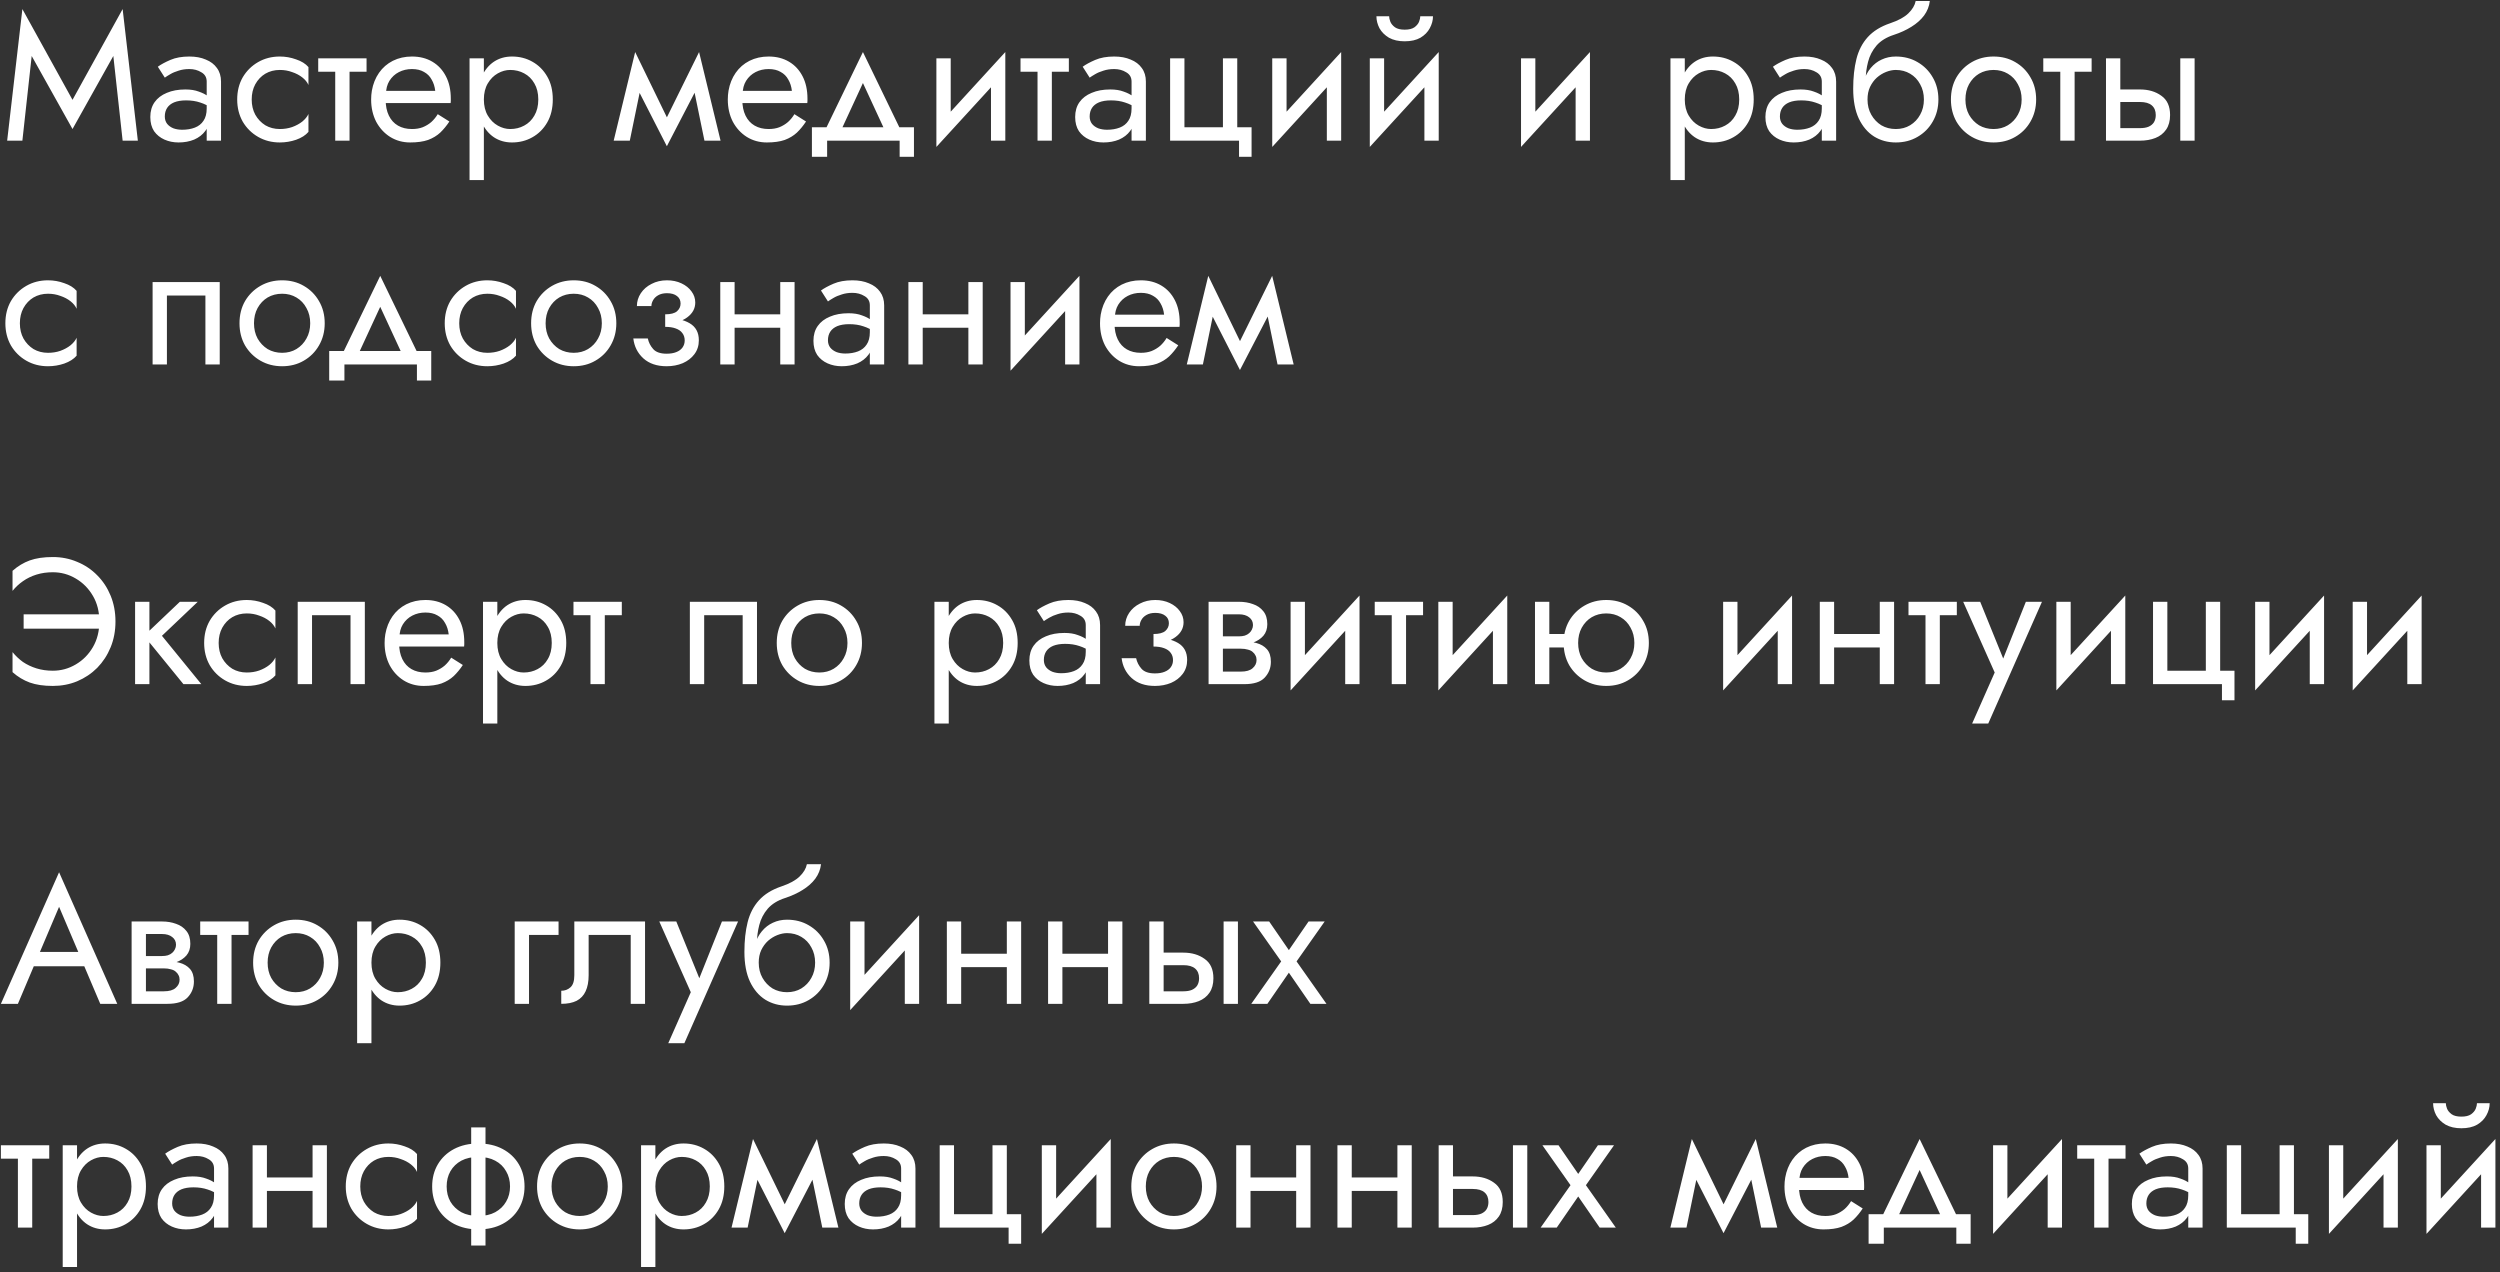 <?xml version="1.0" encoding="UTF-8"?> <svg xmlns="http://www.w3.org/2000/svg" width="391" height="199" viewBox="0 0 391 199" fill="none"><rect x="0" y="0" width="391" height="199" fill="#333333" stroke="none"/> <path d="M4.956 8.756L11.34 20.18L17.724 8.756L19.18 22H21.56L19.18 1.42L11.34 15.616L3.5 1.42L1.12 22H3.5L4.956 8.756ZM25.776 18.22C25.776 17.697 25.897 17.249 26.14 16.876C26.383 16.503 26.747 16.213 27.232 16.008C27.736 15.803 28.361 15.7 29.108 15.7C29.929 15.7 30.667 15.812 31.32 16.036C31.973 16.241 32.617 16.568 33.252 17.016V15.7C33.121 15.532 32.879 15.317 32.524 15.056C32.169 14.776 31.693 14.533 31.096 14.328C30.517 14.104 29.817 13.992 28.996 13.992C27.876 13.992 26.905 14.169 26.084 14.524C25.263 14.86 24.628 15.345 24.18 15.98C23.732 16.615 23.508 17.389 23.508 18.304C23.508 19.181 23.704 19.919 24.096 20.516C24.507 21.095 25.048 21.533 25.72 21.832C26.392 22.131 27.129 22.28 27.932 22.28C28.828 22.28 29.64 22.131 30.368 21.832C31.096 21.515 31.675 21.067 32.104 20.488C32.552 19.891 32.776 19.181 32.776 18.36L32.328 16.96C32.328 17.763 32.16 18.407 31.824 18.892C31.507 19.377 31.059 19.732 30.48 19.956C29.901 20.18 29.239 20.292 28.492 20.292C27.988 20.292 27.531 20.217 27.12 20.068C26.709 19.9 26.383 19.667 26.14 19.368C25.897 19.051 25.776 18.668 25.776 18.22ZM25.776 12.144C25.981 11.995 26.261 11.817 26.616 11.612C26.989 11.388 27.428 11.201 27.932 11.052C28.436 10.884 28.996 10.8 29.612 10.8C30.321 10.8 30.947 10.968 31.488 11.304C32.048 11.621 32.328 12.107 32.328 12.76V22H34.568V12.76C34.568 11.92 34.353 11.211 33.924 10.632C33.513 10.053 32.935 9.615 32.188 9.316C31.46 8.999 30.601 8.84 29.612 8.84C28.455 8.84 27.465 9.017 26.644 9.372C25.823 9.727 25.169 10.081 24.684 10.436L25.776 12.144ZM39.366 15.56C39.366 14.664 39.553 13.871 39.926 13.18C40.318 12.471 40.84 11.92 41.494 11.528C42.166 11.136 42.922 10.94 43.762 10.94C44.453 10.94 45.096 11.052 45.694 11.276C46.31 11.481 46.842 11.761 47.29 12.116C47.738 12.471 48.055 12.863 48.242 13.292V10.492C47.794 9.969 47.15 9.568 46.31 9.288C45.489 8.989 44.639 8.84 43.762 8.84C42.511 8.84 41.382 9.129 40.374 9.708C39.366 10.287 38.563 11.08 37.966 12.088C37.387 13.096 37.098 14.253 37.098 15.56C37.098 16.848 37.387 18.005 37.966 19.032C38.563 20.04 39.366 20.833 40.374 21.412C41.382 21.991 42.511 22.28 43.762 22.28C44.639 22.28 45.489 22.14 46.31 21.86C47.15 21.561 47.794 21.151 48.242 20.628V17.828C48.055 18.239 47.738 18.631 47.29 19.004C46.842 19.359 46.31 19.648 45.694 19.872C45.096 20.077 44.453 20.18 43.762 20.18C42.922 20.18 42.166 19.984 41.494 19.592C40.84 19.181 40.318 18.631 39.926 17.94C39.553 17.249 39.366 16.456 39.366 15.56ZM49.769 9.12V11.22H57.329V9.12H49.769ZM52.429 9.68V22H54.669V9.68H52.429ZM59.474 16.12H70.478C70.497 16.008 70.506 15.896 70.506 15.784C70.506 15.672 70.506 15.56 70.506 15.448C70.506 14.085 70.254 12.919 69.75 11.948C69.246 10.959 68.537 10.193 67.622 9.652C66.708 9.111 65.644 8.84 64.43 8.84C63.329 8.84 62.33 9.064 61.434 9.512C60.557 9.96 59.838 10.585 59.278 11.388C58.718 12.191 58.345 13.124 58.158 14.188C58.121 14.412 58.093 14.636 58.074 14.86C58.056 15.084 58.046 15.317 58.046 15.56C58.046 16.848 58.308 18.005 58.83 19.032C59.372 20.04 60.1 20.833 61.014 21.412C61.948 21.991 62.993 22.28 64.15 22.28C65.27 22.28 66.204 22.149 66.95 21.888C67.697 21.608 68.332 21.225 68.854 20.74C69.377 20.236 69.853 19.657 70.282 19.004L68.462 17.856C68.182 18.323 67.846 18.733 67.454 19.088C67.062 19.424 66.614 19.695 66.11 19.9C65.625 20.087 65.065 20.18 64.43 20.18C63.59 20.18 62.862 20.003 62.246 19.648C61.63 19.293 61.154 18.771 60.818 18.08C60.482 17.389 60.314 16.549 60.314 15.56L60.37 14.72C60.37 13.917 60.548 13.227 60.902 12.648C61.276 12.051 61.77 11.593 62.386 11.276C63.002 10.959 63.684 10.8 64.43 10.8C65.177 10.8 65.802 10.949 66.306 11.248C66.829 11.528 67.23 11.929 67.51 12.452C67.809 12.956 67.996 13.544 68.07 14.216H59.474V16.12ZM75.677 28.16V9.12H73.437V28.16H75.677ZM86.457 15.56C86.457 14.16 86.167 12.965 85.589 11.976C85.01 10.968 84.235 10.193 83.265 9.652C82.313 9.111 81.249 8.84 80.073 8.84C79.009 8.84 78.066 9.111 77.245 9.652C76.442 10.193 75.807 10.968 75.341 11.976C74.893 12.965 74.669 14.16 74.669 15.56C74.669 16.941 74.893 18.136 75.341 19.144C75.807 20.152 76.442 20.927 77.245 21.468C78.066 22.009 79.009 22.28 80.073 22.28C81.249 22.28 82.313 22.009 83.265 21.468C84.235 20.927 85.01 20.152 85.589 19.144C86.167 18.136 86.457 16.941 86.457 15.56ZM84.189 15.56C84.189 16.549 83.983 17.389 83.573 18.08C83.181 18.771 82.649 19.293 81.977 19.648C81.323 20.003 80.595 20.18 79.793 20.18C79.139 20.18 78.495 20.003 77.861 19.648C77.226 19.293 76.703 18.771 76.293 18.08C75.882 17.389 75.677 16.549 75.677 15.56C75.677 14.571 75.882 13.731 76.293 13.04C76.703 12.349 77.226 11.827 77.861 11.472C78.495 11.117 79.139 10.94 79.793 10.94C80.595 10.94 81.323 11.117 81.977 11.472C82.649 11.827 83.181 12.349 83.573 13.04C83.983 13.731 84.189 14.571 84.189 15.56ZM110.176 22H112.696L109.336 8.14L108.076 11.78L110.176 22ZM103.456 20.068L104.296 22.868L109.616 12.62L109.336 8.14L103.456 20.068ZM104.296 22.868L105.136 20.068L99.34 8.14L99.06 12.62L104.296 22.868ZM95.98 22H98.5L100.6 11.78L99.34 8.14L95.98 22ZM115.256 16.12H126.26C126.278 16.008 126.288 15.896 126.288 15.784C126.288 15.672 126.288 15.56 126.288 15.448C126.288 14.085 126.036 12.919 125.532 11.948C125.028 10.959 124.318 10.193 123.404 9.652C122.489 9.111 121.425 8.84 120.212 8.84C119.11 8.84 118.112 9.064 117.216 9.512C116.338 9.96 115.62 10.585 115.06 11.388C114.5 12.191 114.126 13.124 113.94 14.188C113.902 14.412 113.874 14.636 113.856 14.86C113.837 15.084 113.828 15.317 113.828 15.56C113.828 16.848 114.089 18.005 114.612 19.032C115.153 20.04 115.881 20.833 116.796 21.412C117.729 21.991 118.774 22.28 119.932 22.28C121.052 22.28 121.985 22.149 122.732 21.888C123.478 21.608 124.113 21.225 124.636 20.74C125.158 20.236 125.634 19.657 126.064 19.004L124.244 17.856C123.964 18.323 123.628 18.733 123.236 19.088C122.844 19.424 122.396 19.695 121.892 19.9C121.406 20.087 120.846 20.18 120.212 20.18C119.372 20.18 118.644 20.003 118.028 19.648C117.412 19.293 116.936 18.771 116.6 18.08C116.264 17.389 116.096 16.549 116.096 15.56L116.152 14.72C116.152 13.917 116.329 13.227 116.684 12.648C117.057 12.051 117.552 11.593 118.168 11.276C118.784 10.959 119.465 10.8 120.212 10.8C120.958 10.8 121.584 10.949 122.088 11.248C122.61 11.528 123.012 11.929 123.292 12.452C123.59 12.956 123.777 13.544 123.852 14.216H115.256V16.12ZM134.963 12.984L138.743 21.16H141.263L134.963 8.14L128.663 21.16H131.183L134.963 12.984ZM140.703 22V24.52H142.943V19.9H126.983V24.52H129.363V22H140.703ZM157.091 11.36L157.231 8.14L146.591 19.76L146.451 22.98L157.091 11.36ZM148.691 9.12H146.451V22.98L148.691 19.9V9.12ZM157.231 8.14L154.991 11.22V22H157.231V8.14ZM159.609 9.12V11.22H167.169V9.12H159.609ZM162.269 9.68V22H164.509V9.68H162.269ZM170.424 18.22C170.424 17.697 170.546 17.249 170.788 16.876C171.031 16.503 171.395 16.213 171.88 16.008C172.384 15.803 173.01 15.7 173.756 15.7C174.578 15.7 175.315 15.812 175.968 16.036C176.622 16.241 177.266 16.568 177.9 17.016V15.7C177.77 15.532 177.527 15.317 177.172 15.056C176.818 14.776 176.342 14.533 175.744 14.328C175.166 14.104 174.466 13.992 173.644 13.992C172.524 13.992 171.554 14.169 170.732 14.524C169.911 14.86 169.276 15.345 168.828 15.98C168.38 16.615 168.156 17.389 168.156 18.304C168.156 19.181 168.352 19.919 168.744 20.516C169.155 21.095 169.696 21.533 170.368 21.832C171.04 22.131 171.778 22.28 172.58 22.28C173.476 22.28 174.288 22.131 175.016 21.832C175.744 21.515 176.323 21.067 176.752 20.488C177.2 19.891 177.424 19.181 177.424 18.36L176.976 16.96C176.976 17.763 176.808 18.407 176.472 18.892C176.155 19.377 175.707 19.732 175.128 19.956C174.55 20.18 173.887 20.292 173.14 20.292C172.636 20.292 172.179 20.217 171.768 20.068C171.358 19.9 171.031 19.667 170.788 19.368C170.546 19.051 170.424 18.668 170.424 18.22ZM170.424 12.144C170.63 11.995 170.91 11.817 171.264 11.612C171.638 11.388 172.076 11.201 172.58 11.052C173.084 10.884 173.644 10.8 174.26 10.8C174.97 10.8 175.595 10.968 176.136 11.304C176.696 11.621 176.976 12.107 176.976 12.76V22H179.216V12.76C179.216 11.92 179.002 11.211 178.572 10.632C178.162 10.053 177.583 9.615 176.836 9.316C176.108 8.999 175.25 8.84 174.26 8.84C173.103 8.84 172.114 9.017 171.292 9.372C170.471 9.727 169.818 10.081 169.332 10.436L170.424 12.144ZM193.506 19.9V9.12H191.266V19.9H185.246V9.12H183.006V22H193.786V24.52H195.746V19.9H193.506ZM209.618 11.36L209.758 8.14L199.118 19.76L198.978 22.98L209.618 11.36ZM201.218 9.12H198.978V22.98L201.218 19.9V9.12ZM209.758 8.14L207.518 11.22V22H209.758V8.14ZM224.876 11.36L225.016 8.14L214.376 19.76L214.236 22.98L224.876 11.36ZM216.476 9.12H214.236V22.98L216.476 19.9V9.12ZM225.016 8.14L222.776 11.22V22H225.016V8.14ZM215.272 2.54C215.272 3.175 215.431 3.8 215.748 4.416C216.084 5.013 216.579 5.508 217.232 5.9C217.904 6.273 218.725 6.46 219.696 6.46C220.685 6.46 221.507 6.273 222.16 5.9C222.813 5.508 223.299 5.013 223.616 4.416C223.952 3.8 224.12 3.175 224.12 2.54H222.132C222.132 2.783 222.067 3.072 221.936 3.408C221.805 3.725 221.563 4.015 221.208 4.276C220.853 4.519 220.349 4.64 219.696 4.64C219.043 4.64 218.539 4.519 218.184 4.276C217.829 4.015 217.587 3.725 217.456 3.408C217.325 3.072 217.26 2.783 217.26 2.54H215.272ZM248.528 11.36L248.668 8.14L238.028 19.76L237.888 22.98L248.528 11.36ZM240.128 9.12H237.888V22.98L240.128 19.9V9.12ZM248.668 8.14L246.428 11.22V22H248.668V8.14ZM263.501 28.16V9.12H261.261V28.16H263.501ZM274.281 15.56C274.281 14.16 273.991 12.965 273.413 11.976C272.834 10.968 272.059 10.193 271.089 9.652C270.137 9.111 269.073 8.84 267.897 8.84C266.833 8.84 265.89 9.111 265.069 9.652C264.266 10.193 263.631 10.968 263.165 11.976C262.717 12.965 262.493 14.16 262.493 15.56C262.493 16.941 262.717 18.136 263.165 19.144C263.631 20.152 264.266 20.927 265.069 21.468C265.89 22.009 266.833 22.28 267.897 22.28C269.073 22.28 270.137 22.009 271.089 21.468C272.059 20.927 272.834 20.152 273.413 19.144C273.991 18.136 274.281 16.941 274.281 15.56ZM272.013 15.56C272.013 16.549 271.807 17.389 271.397 18.08C271.005 18.771 270.473 19.293 269.801 19.648C269.147 20.003 268.419 20.18 267.617 20.18C266.963 20.18 266.319 20.003 265.685 19.648C265.05 19.293 264.527 18.771 264.117 18.08C263.706 17.389 263.501 16.549 263.501 15.56C263.501 14.571 263.706 13.731 264.117 13.04C264.527 12.349 265.05 11.827 265.685 11.472C266.319 11.117 266.963 10.94 267.617 10.94C268.419 10.94 269.147 11.117 269.801 11.472C270.473 11.827 271.005 12.349 271.397 13.04C271.807 13.731 272.013 14.571 272.013 15.56ZM278.378 18.22C278.378 17.697 278.499 17.249 278.742 16.876C278.984 16.503 279.348 16.213 279.834 16.008C280.338 15.803 280.963 15.7 281.71 15.7C282.531 15.7 283.268 15.812 283.922 16.036C284.575 16.241 285.219 16.568 285.854 17.016V15.7C285.723 15.532 285.48 15.317 285.126 15.056C284.771 14.776 284.295 14.533 283.698 14.328C283.119 14.104 282.419 13.992 281.598 13.992C280.478 13.992 279.507 14.169 278.686 14.524C277.864 14.86 277.23 15.345 276.782 15.98C276.334 16.615 276.11 17.389 276.11 18.304C276.11 19.181 276.306 19.919 276.698 20.516C277.108 21.095 277.65 21.533 278.322 21.832C278.994 22.131 279.731 22.28 280.534 22.28C281.43 22.28 282.242 22.131 282.97 21.832C283.698 21.515 284.276 21.067 284.706 20.488C285.154 19.891 285.378 19.181 285.378 18.36L284.93 16.96C284.93 17.763 284.762 18.407 284.426 18.892C284.108 19.377 283.66 19.732 283.082 19.956C282.503 20.18 281.84 20.292 281.094 20.292C280.59 20.292 280.132 20.217 279.722 20.068C279.311 19.9 278.984 19.667 278.742 19.368C278.499 19.051 278.378 18.668 278.378 18.22ZM278.378 12.144C278.583 11.995 278.863 11.817 279.218 11.612C279.591 11.388 280.03 11.201 280.534 11.052C281.038 10.884 281.598 10.8 282.214 10.8C282.923 10.8 283.548 10.968 284.09 11.304C284.65 11.621 284.93 12.107 284.93 12.76V22H287.17V12.76C287.17 11.92 286.955 11.211 286.526 10.632C286.115 10.053 285.536 9.615 284.79 9.316C284.062 8.999 283.203 8.84 282.214 8.84C281.056 8.84 280.067 9.017 279.246 9.372C278.424 9.727 277.771 10.081 277.286 10.436L278.378 12.144ZM296.503 10.94C297.343 10.94 298.09 11.136 298.743 11.528C299.415 11.92 299.938 12.471 300.311 13.18C300.703 13.871 300.899 14.664 300.899 15.56C300.899 16.456 300.703 17.249 300.311 17.94C299.938 18.631 299.415 19.181 298.743 19.592C298.09 19.984 297.343 20.18 296.503 20.18C295.663 20.18 294.907 19.984 294.235 19.592C293.582 19.181 293.059 18.631 292.667 17.94C292.275 17.249 292.079 16.456 292.079 15.56L289.839 13.88C289.839 15.728 290.129 17.277 290.707 18.528C291.305 19.779 292.107 20.721 293.115 21.356C294.123 21.972 295.253 22.28 296.503 22.28C297.773 22.28 298.902 21.991 299.891 21.412C300.899 20.833 301.693 20.04 302.271 19.032C302.869 18.005 303.167 16.848 303.167 15.56C303.167 14.253 302.869 13.096 302.271 12.088C301.693 11.08 300.899 10.287 299.891 9.708C298.902 9.129 297.773 8.84 296.503 8.84V10.94ZM291.071 15.56H292.079C292.079 14.813 292.21 14.16 292.471 13.6C292.751 13.021 293.106 12.536 293.535 12.144C293.983 11.752 294.469 11.453 294.991 11.248C295.514 11.043 296.018 10.94 296.503 10.94V8.84C295.701 8.84 294.963 8.999 294.291 9.316C293.638 9.615 293.069 10.053 292.583 10.632C292.098 11.211 291.725 11.92 291.463 12.76C291.202 13.581 291.071 14.515 291.071 15.56ZM289.839 13.88L291.799 15.364V12.48C291.799 11.547 291.921 10.613 292.163 9.68C292.406 8.728 292.845 7.879 293.479 7.132C294.133 6.385 295.038 5.825 296.195 5.452C297.222 5.116 298.137 4.696 298.939 4.192C299.761 3.688 300.423 3.1 300.927 2.428C301.431 1.737 301.73 0.981 301.823 0.16H299.611C299.481 0.832 299.098 1.476 298.463 2.092C297.847 2.689 296.905 3.203 295.635 3.632C294.142 4.136 292.966 4.864 292.107 5.816C291.267 6.749 290.679 7.888 290.343 9.232C290.007 10.576 289.839 12.125 289.839 13.88ZM305.125 15.56C305.125 16.848 305.414 18.005 305.993 19.032C306.59 20.04 307.393 20.833 308.401 21.412C309.409 21.991 310.538 22.28 311.789 22.28C313.058 22.28 314.187 21.991 315.177 21.412C316.185 20.833 316.978 20.04 317.557 19.032C318.154 18.005 318.453 16.848 318.453 15.56C318.453 14.253 318.154 13.096 317.557 12.088C316.978 11.08 316.185 10.287 315.177 9.708C314.187 9.129 313.058 8.84 311.789 8.84C310.538 8.84 309.409 9.129 308.401 9.708C307.393 10.287 306.59 11.08 305.993 12.088C305.414 13.096 305.125 14.253 305.125 15.56ZM307.393 15.56C307.393 14.664 307.579 13.871 307.953 13.18C308.345 12.471 308.867 11.92 309.521 11.528C310.193 11.136 310.949 10.94 311.789 10.94C312.629 10.94 313.375 11.136 314.029 11.528C314.701 11.92 315.223 12.471 315.597 13.18C315.989 13.871 316.185 14.664 316.185 15.56C316.185 16.456 315.989 17.249 315.597 17.94C315.223 18.631 314.701 19.181 314.029 19.592C313.375 19.984 312.629 20.18 311.789 20.18C310.949 20.18 310.193 19.984 309.521 19.592C308.867 19.181 308.345 18.631 307.953 17.94C307.579 17.249 307.393 16.456 307.393 15.56ZM319.57 9.12V11.22H327.13V9.12H319.57ZM322.23 9.68V22H324.47V9.68H322.23ZM340.997 9.12V22H343.237V9.12H340.997ZM329.377 9.12V22H331.617V9.12H329.377ZM330.693 15.952H334.697C335.519 15.952 336.135 16.129 336.545 16.484C336.956 16.839 337.161 17.343 337.161 17.996C337.161 18.425 337.068 18.799 336.881 19.116C336.695 19.415 336.415 19.648 336.041 19.816C335.687 19.965 335.239 20.04 334.697 20.04H330.693V22H334.697C335.593 22 336.396 21.86 337.105 21.58C337.815 21.3 338.375 20.861 338.785 20.264C339.196 19.667 339.401 18.911 339.401 17.996C339.401 16.615 338.944 15.607 338.029 14.972C337.133 14.319 336.023 13.992 334.697 13.992H330.693V15.952ZM3.108 50.56C3.108 49.664 3.295 48.871 3.668 48.18C4.06 47.471 4.583 46.92 5.236 46.528C5.908 46.136 6.664 45.94 7.504 45.94C8.195 45.94 8.839 46.052 9.436 46.276C10.052 46.481 10.584 46.761 11.032 47.116C11.48 47.471 11.797 47.863 11.984 48.292V45.492C11.536 44.969 10.892 44.568 10.052 44.288C9.231 43.989 8.381 43.84 7.504 43.84C6.253 43.84 5.124 44.129 4.116 44.708C3.108 45.287 2.305 46.08 1.708 47.088C1.129 48.096 0.84 49.253 0.84 50.56C0.84 51.848 1.129 53.005 1.708 54.032C2.305 55.04 3.108 55.833 4.116 56.412C5.124 56.991 6.253 57.28 7.504 57.28C8.381 57.28 9.231 57.14 10.052 56.86C10.892 56.561 11.536 56.151 11.984 55.628V52.828C11.797 53.239 11.48 53.631 11.032 54.004C10.584 54.359 10.052 54.648 9.436 54.872C8.839 55.077 8.195 55.18 7.504 55.18C6.664 55.18 5.908 54.984 5.236 54.592C4.583 54.181 4.06 53.631 3.668 52.94C3.295 52.249 3.108 51.456 3.108 50.56ZM34.366 44.12H23.866V57H26.106V46.22H32.126V57H34.366V44.12ZM37.457 50.56C37.457 51.848 37.746 53.005 38.325 54.032C38.922 55.04 39.725 55.833 40.733 56.412C41.741 56.991 42.87 57.28 44.121 57.28C45.39 57.28 46.519 56.991 47.509 56.412C48.517 55.833 49.31 55.04 49.889 54.032C50.486 53.005 50.785 51.848 50.785 50.56C50.785 49.253 50.486 48.096 49.889 47.088C49.31 46.08 48.517 45.287 47.509 44.708C46.519 44.129 45.39 43.84 44.121 43.84C42.87 43.84 41.741 44.129 40.733 44.708C39.725 45.287 38.922 46.08 38.325 47.088C37.746 48.096 37.457 49.253 37.457 50.56ZM39.725 50.56C39.725 49.664 39.911 48.871 40.285 48.18C40.677 47.471 41.199 46.92 41.853 46.528C42.525 46.136 43.281 45.94 44.121 45.94C44.961 45.94 45.707 46.136 46.361 46.528C47.033 46.92 47.555 47.471 47.929 48.18C48.321 48.871 48.517 49.664 48.517 50.56C48.517 51.456 48.321 52.249 47.929 52.94C47.555 53.631 47.033 54.181 46.361 54.592C45.707 54.984 44.961 55.18 44.121 55.18C43.281 55.18 42.525 54.984 41.853 54.592C41.199 54.181 40.677 53.631 40.285 52.94C39.911 52.249 39.725 51.456 39.725 50.56ZM59.467 47.984L63.247 56.16H65.767L59.467 43.14L53.167 56.16H55.687L59.467 47.984ZM65.207 57V59.52H67.447V54.9H51.487V59.52H53.867V57H65.207ZM71.823 50.56C71.823 49.664 72.01 48.871 72.383 48.18C72.775 47.471 73.297 46.92 73.951 46.528C74.623 46.136 75.379 45.94 76.219 45.94C76.909 45.94 77.553 46.052 78.151 46.276C78.767 46.481 79.299 46.761 79.747 47.116C80.195 47.471 80.512 47.863 80.699 48.292V45.492C80.251 44.969 79.607 44.568 78.767 44.288C77.945 43.989 77.096 43.84 76.219 43.84C74.968 43.84 73.839 44.129 72.831 44.708C71.823 45.287 71.02 46.08 70.423 47.088C69.844 48.096 69.555 49.253 69.555 50.56C69.555 51.848 69.844 53.005 70.423 54.032C71.02 55.04 71.823 55.833 72.831 56.412C73.839 56.991 74.968 57.28 76.219 57.28C77.096 57.28 77.945 57.14 78.767 56.86C79.607 56.561 80.251 56.151 80.699 55.628V52.828C80.512 53.239 80.195 53.631 79.747 54.004C79.299 54.359 78.767 54.648 78.151 54.872C77.553 55.077 76.909 55.18 76.219 55.18C75.379 55.18 74.623 54.984 73.951 54.592C73.297 54.181 72.775 53.631 72.383 52.94C72.01 52.249 71.823 51.456 71.823 50.56ZM83.066 50.56C83.066 51.848 83.355 53.005 83.934 54.032C84.531 55.04 85.334 55.833 86.342 56.412C87.35 56.991 88.479 57.28 89.73 57.28C90.999 57.28 92.129 56.991 93.118 56.412C94.126 55.833 94.919 55.04 95.498 54.032C96.095 53.005 96.394 51.848 96.394 50.56C96.394 49.253 96.095 48.096 95.498 47.088C94.919 46.08 94.126 45.287 93.118 44.708C92.129 44.129 90.999 43.84 89.73 43.84C88.479 43.84 87.35 44.129 86.342 44.708C85.334 45.287 84.531 46.08 83.934 47.088C83.355 48.096 83.066 49.253 83.066 50.56ZM85.334 50.56C85.334 49.664 85.521 48.871 85.894 48.18C86.286 47.471 86.809 46.92 87.462 46.528C88.134 46.136 88.89 45.94 89.73 45.94C90.57 45.94 91.317 46.136 91.97 46.528C92.642 46.92 93.165 47.471 93.538 48.18C93.93 48.871 94.126 49.664 94.126 50.56C94.126 51.456 93.93 52.249 93.538 52.94C93.165 53.631 92.642 54.181 91.97 54.592C91.317 54.984 90.57 55.18 89.73 55.18C88.89 55.18 88.134 54.984 87.462 54.592C86.809 54.181 86.286 53.631 85.894 52.94C85.521 52.249 85.334 51.456 85.334 50.56ZM104.035 50.56C105.51 50.56 106.658 50.252 107.479 49.636C108.319 49.02 108.739 48.245 108.739 47.312C108.739 46.677 108.543 46.099 108.151 45.576C107.778 45.053 107.255 44.633 106.583 44.316C105.911 43.999 105.155 43.84 104.315 43.84C103.419 43.84 102.616 44.027 101.907 44.4C101.198 44.755 100.638 45.24 100.227 45.856C99.816 46.472 99.611 47.144 99.611 47.872H101.879C101.879 47.573 101.963 47.275 102.131 46.976C102.299 46.659 102.56 46.397 102.915 46.192C103.288 45.968 103.755 45.856 104.315 45.856C104.987 45.856 105.51 46.005 105.883 46.304C106.256 46.584 106.443 46.976 106.443 47.48C106.443 47.947 106.256 48.348 105.883 48.684C105.51 49.001 104.894 49.16 104.035 49.16V50.56ZM104.259 57.28C105.174 57.28 106.014 57.121 106.779 56.804C107.544 56.468 108.151 56.001 108.599 55.404C109.066 54.788 109.299 54.06 109.299 53.22C109.299 52.007 108.823 51.12 107.871 50.56C106.919 50 105.64 49.72 104.035 49.72V51.12C104.688 51.12 105.239 51.204 105.687 51.372C106.154 51.54 106.499 51.783 106.723 52.1C106.966 52.417 107.087 52.8 107.087 53.248C107.087 53.659 106.975 54.023 106.751 54.34C106.527 54.657 106.2 54.9 105.771 55.068C105.36 55.236 104.856 55.32 104.259 55.32C103.288 55.32 102.588 55.077 102.159 54.592C101.73 54.107 101.45 53.556 101.319 52.94H99.051C99.2 54.191 99.723 55.227 100.619 56.048C101.534 56.869 102.747 57.28 104.259 57.28ZM113.967 51.26H123.487V49.16H113.967V51.26ZM122.031 44.12V57H124.271V44.12H122.031ZM112.651 44.12V57H114.891V44.12H112.651ZM129.491 53.22C129.491 52.697 129.612 52.249 129.855 51.876C130.097 51.503 130.461 51.213 130.947 51.008C131.451 50.803 132.076 50.7 132.823 50.7C133.644 50.7 134.381 50.812 135.035 51.036C135.688 51.241 136.332 51.568 136.967 52.016V50.7C136.836 50.532 136.593 50.317 136.239 50.056C135.884 49.776 135.408 49.533 134.811 49.328C134.232 49.104 133.532 48.992 132.711 48.992C131.591 48.992 130.62 49.169 129.799 49.524C128.977 49.86 128.343 50.345 127.895 50.98C127.447 51.615 127.223 52.389 127.223 53.304C127.223 54.181 127.419 54.919 127.811 55.516C128.221 56.095 128.763 56.533 129.435 56.832C130.107 57.131 130.844 57.28 131.647 57.28C132.543 57.28 133.355 57.131 134.083 56.832C134.811 56.515 135.389 56.067 135.819 55.488C136.267 54.891 136.491 54.181 136.491 53.36L136.043 51.96C136.043 52.763 135.875 53.407 135.539 53.892C135.221 54.377 134.773 54.732 134.195 54.956C133.616 55.18 132.953 55.292 132.207 55.292C131.703 55.292 131.245 55.217 130.835 55.068C130.424 54.9 130.097 54.667 129.855 54.368C129.612 54.051 129.491 53.668 129.491 53.22ZM129.491 47.144C129.696 46.995 129.976 46.817 130.331 46.612C130.704 46.388 131.143 46.201 131.647 46.052C132.151 45.884 132.711 45.8 133.327 45.8C134.036 45.8 134.661 45.968 135.203 46.304C135.763 46.621 136.043 47.107 136.043 47.76V57H138.283V47.76C138.283 46.92 138.068 46.211 137.639 45.632C137.228 45.053 136.649 44.615 135.903 44.316C135.175 43.999 134.316 43.84 133.327 43.84C132.169 43.84 131.18 44.017 130.359 44.372C129.537 44.727 128.884 45.081 128.399 45.436L129.491 47.144ZM143.389 51.26H152.909V49.16H143.389V51.26ZM151.453 44.12V57H153.693V44.12H151.453ZM142.073 44.12V57H144.313V44.12H142.073ZM168.685 46.36L168.825 43.14L158.185 54.76L158.045 57.98L168.685 46.36ZM160.285 44.12H158.045V57.98L160.285 54.9V44.12ZM168.825 43.14L166.585 46.22V57H168.825V43.14ZM173.471 51.12H184.475C184.493 51.008 184.503 50.896 184.503 50.784C184.503 50.672 184.503 50.56 184.503 50.448C184.503 49.085 184.251 47.919 183.747 46.948C183.243 45.959 182.533 45.193 181.619 44.652C180.704 44.111 179.64 43.84 178.427 43.84C177.325 43.84 176.327 44.064 175.431 44.512C174.553 44.96 173.835 45.585 173.275 46.388C172.715 47.191 172.341 48.124 172.155 49.188C172.117 49.412 172.089 49.636 172.071 49.86C172.052 50.084 172.043 50.317 172.043 50.56C172.043 51.848 172.304 53.005 172.827 54.032C173.368 55.04 174.096 55.833 175.011 56.412C175.944 56.991 176.989 57.28 178.147 57.28C179.267 57.28 180.2 57.149 180.947 56.888C181.693 56.608 182.328 56.225 182.851 55.74C183.373 55.236 183.849 54.657 184.279 54.004L182.459 52.856C182.179 53.323 181.843 53.733 181.451 54.088C181.059 54.424 180.611 54.695 180.107 54.9C179.621 55.087 179.061 55.18 178.427 55.18C177.587 55.18 176.859 55.003 176.243 54.648C175.627 54.293 175.151 53.771 174.815 53.08C174.479 52.389 174.311 51.549 174.311 50.56L174.367 49.72C174.367 48.917 174.544 48.227 174.899 47.648C175.272 47.051 175.767 46.593 176.383 46.276C176.999 45.959 177.68 45.8 178.427 45.8C179.173 45.8 179.799 45.949 180.303 46.248C180.825 46.528 181.227 46.929 181.507 47.452C181.805 47.956 181.992 48.544 182.067 49.216H173.471V51.12ZM199.809 57H202.329L198.969 43.14L197.709 46.78L199.809 57ZM193.089 55.068L193.929 57.868L199.249 47.62L198.969 43.14L193.089 55.068ZM193.929 57.868L194.769 55.068L188.973 43.14L188.693 47.62L193.929 57.868ZM185.613 57H188.133L190.233 46.78L188.973 43.14L185.613 57ZM3.696 98.32H15.54V96.08H3.696V98.32ZM15.54 97.2C15.54 98.712 15.204 100.047 14.532 101.204C13.86 102.361 12.964 103.267 11.844 103.92C10.743 104.573 9.548 104.9 8.26 104.9C7.345 104.9 6.496 104.779 5.712 104.536C4.928 104.293 4.219 103.957 3.584 103.528C2.968 103.08 2.427 102.567 1.96 101.988V105.124C2.781 105.852 3.677 106.393 4.648 106.748C5.637 107.103 6.841 107.28 8.26 107.28C9.623 107.28 10.892 107.037 12.068 106.552C13.263 106.048 14.308 105.348 15.204 104.452C16.1 103.537 16.8 102.464 17.304 101.232C17.808 100 18.06 98.656 18.06 97.2C18.06 95.744 17.808 94.4 17.304 93.168C16.8 91.936 16.1 90.872 15.204 89.976C14.308 89.061 13.263 88.361 12.068 87.876C10.892 87.372 9.623 87.12 8.26 87.12C6.841 87.12 5.637 87.297 4.648 87.652C3.677 88.007 2.781 88.548 1.96 89.276V92.412C2.427 91.833 2.968 91.329 3.584 90.9C4.219 90.452 4.928 90.107 5.712 89.864C6.496 89.621 7.345 89.5 8.26 89.5C9.548 89.5 10.743 89.827 11.844 90.48C12.964 91.133 13.86 92.039 14.532 93.196C15.204 94.335 15.54 95.669 15.54 97.2ZM21.128 94.12V107H23.368V94.12H21.128ZM28.128 94.12L22.528 99.44L28.688 107H31.488L25.328 99.44L30.928 94.12H28.128ZM34.198 100.56C34.198 99.664 34.385 98.871 34.758 98.18C35.15 97.471 35.672 96.92 36.326 96.528C36.998 96.136 37.754 95.94 38.594 95.94C39.285 95.94 39.928 96.052 40.526 96.276C41.142 96.481 41.674 96.761 42.122 97.116C42.57 97.471 42.887 97.863 43.074 98.292V95.492C42.626 94.969 41.982 94.568 41.142 94.288C40.321 93.989 39.471 93.84 38.594 93.84C37.343 93.84 36.214 94.129 35.206 94.708C34.198 95.287 33.395 96.08 32.798 97.088C32.219 98.096 31.93 99.253 31.93 100.56C31.93 101.848 32.219 103.005 32.798 104.032C33.395 105.04 34.198 105.833 35.206 106.412C36.214 106.991 37.343 107.28 38.594 107.28C39.471 107.28 40.321 107.14 41.142 106.86C41.982 106.561 42.626 106.151 43.074 105.628V102.828C42.887 103.239 42.57 103.631 42.122 104.004C41.674 104.359 41.142 104.648 40.526 104.872C39.928 105.077 39.285 105.18 38.594 105.18C37.754 105.18 36.998 104.984 36.326 104.592C35.672 104.181 35.15 103.631 34.758 102.94C34.385 102.249 34.198 101.456 34.198 100.56ZM57.061 94.12H46.561V107H48.801V96.22H54.821V107H57.061V94.12ZM61.58 101.12H72.584C72.603 101.008 72.612 100.896 72.612 100.784C72.612 100.672 72.612 100.56 72.612 100.448C72.612 99.085 72.36 97.919 71.856 96.948C71.352 95.959 70.642 95.193 69.728 94.652C68.813 94.111 67.749 93.84 66.536 93.84C65.434 93.84 64.436 94.064 63.54 94.512C62.663 94.96 61.944 95.585 61.384 96.388C60.824 97.191 60.45 98.124 60.264 99.188C60.227 99.412 60.199 99.636 60.18 99.86C60.161 100.084 60.152 100.317 60.152 100.56C60.152 101.848 60.413 103.005 60.936 104.032C61.477 105.04 62.205 105.833 63.12 106.412C64.053 106.991 65.099 107.28 66.256 107.28C67.376 107.28 68.309 107.149 69.056 106.888C69.802 106.608 70.437 106.225 70.96 105.74C71.483 105.236 71.959 104.657 72.388 104.004L70.568 102.856C70.288 103.323 69.952 103.733 69.56 104.088C69.168 104.424 68.72 104.695 68.216 104.9C67.731 105.087 67.171 105.18 66.536 105.18C65.696 105.18 64.968 105.003 64.352 104.648C63.736 104.293 63.26 103.771 62.924 103.08C62.588 102.389 62.42 101.549 62.42 100.56L62.476 99.72C62.476 98.917 62.653 98.227 63.008 97.648C63.381 97.051 63.876 96.593 64.492 96.276C65.108 95.959 65.789 95.8 66.536 95.8C67.282 95.8 67.908 95.949 68.412 96.248C68.934 96.528 69.336 96.929 69.616 97.452C69.915 97.956 70.101 98.544 70.176 99.216H61.58V101.12ZM77.782 113.16V94.12H75.542V113.16H77.782ZM88.562 100.56C88.562 99.16 88.273 97.965 87.694 96.976C87.115 95.968 86.341 95.193 85.37 94.652C84.418 94.111 83.354 93.84 82.178 93.84C81.114 93.84 80.171 94.111 79.35 94.652C78.547 95.193 77.913 95.968 77.446 96.976C76.998 97.965 76.774 99.16 76.774 100.56C76.774 101.941 76.998 103.136 77.446 104.144C77.913 105.152 78.547 105.927 79.35 106.468C80.171 107.009 81.114 107.28 82.178 107.28C83.354 107.28 84.418 107.009 85.37 106.468C86.341 105.927 87.115 105.152 87.694 104.144C88.273 103.136 88.562 101.941 88.562 100.56ZM86.294 100.56C86.294 101.549 86.089 102.389 85.678 103.08C85.286 103.771 84.754 104.293 84.082 104.648C83.429 105.003 82.701 105.18 81.898 105.18C81.245 105.18 80.601 105.003 79.966 104.648C79.331 104.293 78.809 103.771 78.398 103.08C77.987 102.389 77.782 101.549 77.782 100.56C77.782 99.571 77.987 98.731 78.398 98.04C78.809 97.349 79.331 96.827 79.966 96.472C80.601 96.117 81.245 95.94 81.898 95.94C82.701 95.94 83.429 96.117 84.082 96.472C84.754 96.827 85.286 97.349 85.678 98.04C86.089 98.731 86.294 99.571 86.294 100.56ZM89.691 94.12V96.22H97.251V94.12H89.691ZM92.351 94.68V107H94.591V94.68H92.351ZM118.393 94.12H107.893V107H110.133V96.22H116.153V107H118.393V94.12ZM121.484 100.56C121.484 101.848 121.773 103.005 122.352 104.032C122.949 105.04 123.752 105.833 124.76 106.412C125.768 106.991 126.897 107.28 128.148 107.28C129.417 107.28 130.547 106.991 131.536 106.412C132.544 105.833 133.337 105.04 133.916 104.032C134.513 103.005 134.812 101.848 134.812 100.56C134.812 99.253 134.513 98.096 133.916 97.088C133.337 96.08 132.544 95.287 131.536 94.708C130.547 94.129 129.417 93.84 128.148 93.84C126.897 93.84 125.768 94.129 124.76 94.708C123.752 95.287 122.949 96.08 122.352 97.088C121.773 98.096 121.484 99.253 121.484 100.56ZM123.752 100.56C123.752 99.664 123.939 98.871 124.312 98.18C124.704 97.471 125.227 96.92 125.88 96.528C126.552 96.136 127.308 95.94 128.148 95.94C128.988 95.94 129.735 96.136 130.388 96.528C131.06 96.92 131.583 97.471 131.956 98.18C132.348 98.871 132.544 99.664 132.544 100.56C132.544 101.456 132.348 102.249 131.956 102.94C131.583 103.631 131.06 104.181 130.388 104.592C129.735 104.984 128.988 105.18 128.148 105.18C127.308 105.18 126.552 104.984 125.88 104.592C125.227 104.181 124.704 103.631 124.312 102.94C123.939 102.249 123.752 101.456 123.752 100.56ZM148.384 113.16V94.12H146.144V113.16H148.384ZM159.164 100.56C159.164 99.16 158.874 97.965 158.296 96.976C157.717 95.968 156.942 95.193 155.972 94.652C155.02 94.111 153.956 93.84 152.78 93.84C151.716 93.84 150.773 94.111 149.952 94.652C149.149 95.193 148.514 95.968 148.048 96.976C147.6 97.965 147.376 99.16 147.376 100.56C147.376 101.941 147.6 103.136 148.048 104.144C148.514 105.152 149.149 105.927 149.952 106.468C150.773 107.009 151.716 107.28 152.78 107.28C153.956 107.28 155.02 107.009 155.972 106.468C156.942 105.927 157.717 105.152 158.296 104.144C158.874 103.136 159.164 101.941 159.164 100.56ZM156.896 100.56C156.896 101.549 156.69 102.389 156.28 103.08C155.888 103.771 155.356 104.293 154.684 104.648C154.03 105.003 153.302 105.18 152.5 105.18C151.846 105.18 151.202 105.003 150.568 104.648C149.933 104.293 149.41 103.771 149 103.08C148.589 102.389 148.384 101.549 148.384 100.56C148.384 99.571 148.589 98.731 149 98.04C149.41 97.349 149.933 96.827 150.568 96.472C151.202 96.117 151.846 95.94 152.5 95.94C153.302 95.94 154.03 96.117 154.684 96.472C155.356 96.827 155.888 97.349 156.28 98.04C156.69 98.731 156.896 99.571 156.896 100.56ZM163.26 103.22C163.26 102.697 163.382 102.249 163.624 101.876C163.867 101.503 164.231 101.213 164.716 101.008C165.22 100.803 165.846 100.7 166.592 100.7C167.414 100.7 168.151 100.812 168.804 101.036C169.458 101.241 170.102 101.568 170.736 102.016V100.7C170.606 100.532 170.363 100.317 170.008 100.056C169.654 99.776 169.178 99.533 168.58 99.328C168.002 99.104 167.302 98.992 166.48 98.992C165.36 98.992 164.39 99.169 163.568 99.524C162.747 99.86 162.112 100.345 161.664 100.98C161.216 101.615 160.992 102.389 160.992 103.304C160.992 104.181 161.188 104.919 161.58 105.516C161.991 106.095 162.532 106.533 163.204 106.832C163.876 107.131 164.614 107.28 165.416 107.28C166.312 107.28 167.124 107.131 167.852 106.832C168.58 106.515 169.159 106.067 169.588 105.488C170.036 104.891 170.26 104.181 170.26 103.36L169.812 101.96C169.812 102.763 169.644 103.407 169.308 103.892C168.991 104.377 168.543 104.732 167.964 104.956C167.386 105.18 166.723 105.292 165.976 105.292C165.472 105.292 165.015 105.217 164.604 105.068C164.194 104.9 163.867 104.667 163.624 104.368C163.382 104.051 163.26 103.668 163.26 103.22ZM163.26 97.144C163.466 96.995 163.746 96.817 164.1 96.612C164.474 96.388 164.912 96.201 165.416 96.052C165.92 95.884 166.48 95.8 167.096 95.8C167.806 95.8 168.431 95.968 168.972 96.304C169.532 96.621 169.812 97.107 169.812 97.76V107H172.052V97.76C172.052 96.92 171.838 96.211 171.408 95.632C170.998 95.053 170.419 94.615 169.672 94.316C168.944 93.999 168.086 93.84 167.096 93.84C165.939 93.84 164.95 94.017 164.128 94.372C163.307 94.727 162.654 95.081 162.168 95.436L163.26 97.144ZM180.406 100.56C181.881 100.56 183.029 100.252 183.85 99.636C184.69 99.02 185.11 98.245 185.11 97.312C185.11 96.677 184.914 96.099 184.522 95.576C184.149 95.053 183.626 94.633 182.954 94.316C182.282 93.999 181.526 93.84 180.686 93.84C179.79 93.84 178.988 94.027 178.278 94.4C177.569 94.755 177.009 95.24 176.598 95.856C176.188 96.472 175.982 97.144 175.982 97.872H178.25C178.25 97.573 178.334 97.275 178.502 96.976C178.67 96.659 178.932 96.397 179.286 96.192C179.66 95.968 180.126 95.856 180.686 95.856C181.358 95.856 181.881 96.005 182.254 96.304C182.628 96.584 182.814 96.976 182.814 97.48C182.814 97.947 182.628 98.348 182.254 98.684C181.881 99.001 181.265 99.16 180.406 99.16V100.56ZM180.63 107.28C181.545 107.28 182.385 107.121 183.15 106.804C183.916 106.468 184.522 106.001 184.97 105.404C185.437 104.788 185.67 104.06 185.67 103.22C185.67 102.007 185.194 101.12 184.242 100.56C183.29 100 182.012 99.72 180.406 99.72V101.12C181.06 101.12 181.61 101.204 182.058 101.372C182.525 101.54 182.87 101.783 183.094 102.1C183.337 102.417 183.458 102.8 183.458 103.248C183.458 103.659 183.346 104.023 183.122 104.34C182.898 104.657 182.572 104.9 182.142 105.068C181.732 105.236 181.228 105.32 180.63 105.32C179.66 105.32 178.96 105.077 178.53 104.592C178.101 104.107 177.821 103.556 177.69 102.94H175.422C175.572 104.191 176.094 105.227 176.99 106.048C177.905 106.869 179.118 107.28 180.63 107.28ZM190.338 100.28V101.456H194.062C194.491 101.456 194.855 101.503 195.154 101.596C195.471 101.671 195.723 101.792 195.91 101.96C196.115 102.128 196.265 102.315 196.358 102.52C196.47 102.725 196.526 102.959 196.526 103.22C196.526 103.724 196.321 104.153 195.91 104.508C195.518 104.863 194.902 105.04 194.062 105.04H190.338V107H194.622C196.097 107 197.151 106.664 197.786 105.992C198.439 105.301 198.766 104.471 198.766 103.5C198.766 102.66 198.561 102.007 198.15 101.54C197.739 101.073 197.179 100.747 196.47 100.56C195.761 100.373 194.958 100.28 194.062 100.28H190.338ZM190.338 100.84H193.782C194.585 100.84 195.313 100.728 195.966 100.504C196.638 100.261 197.179 99.907 197.59 99.44C198.001 98.955 198.206 98.348 198.206 97.62C198.206 96.78 198.001 96.108 197.59 95.604C197.179 95.081 196.638 94.708 195.966 94.484C195.313 94.241 194.585 94.12 193.782 94.12H190.338V96.08H193.782C194.454 96.08 194.986 96.239 195.378 96.556C195.77 96.855 195.966 97.256 195.966 97.76C195.966 98.003 195.91 98.236 195.798 98.46C195.705 98.665 195.565 98.852 195.378 99.02C195.191 99.188 194.958 99.319 194.678 99.412C194.417 99.487 194.118 99.524 193.782 99.524H190.338V100.84ZM189.022 94.12V107H191.262V94.12H189.022ZM212.489 96.36L212.629 93.14L201.989 104.76L201.849 107.98L212.489 96.36ZM204.089 94.12H201.849V107.98L204.089 104.9V94.12ZM212.629 93.14L210.389 96.22V107H212.629V93.14ZM215.007 94.12V96.22H222.567V94.12H215.007ZM217.667 94.68V107H219.907V94.68H217.667ZM235.595 96.36L235.735 93.14L225.095 104.76L224.955 107.98L235.595 96.36ZM227.195 94.12H224.955V107.98L227.195 104.9V94.12ZM235.735 93.14L233.495 96.22V107H235.735V93.14ZM241.389 101.26H246.149V99.16H241.389V101.26ZM240.073 94.12V107H242.313V94.12H240.073ZM244.553 100.56C244.553 101.848 244.842 103.005 245.421 104.032C246.018 105.04 246.821 105.833 247.829 106.412C248.837 106.991 249.966 107.28 251.217 107.28C252.486 107.28 253.615 106.991 254.605 106.412C255.613 105.833 256.406 105.04 256.985 104.032C257.582 103.005 257.881 101.848 257.881 100.56C257.881 99.253 257.582 98.096 256.985 97.088C256.406 96.08 255.613 95.287 254.605 94.708C253.615 94.129 252.486 93.84 251.217 93.84C249.966 93.84 248.837 94.129 247.829 94.708C246.821 95.287 246.018 96.08 245.421 97.088C244.842 98.096 244.553 99.253 244.553 100.56ZM246.821 100.56C246.821 99.664 247.007 98.871 247.381 98.18C247.773 97.471 248.295 96.92 248.949 96.528C249.621 96.136 250.377 95.94 251.217 95.94C252.057 95.94 252.803 96.136 253.457 96.528C254.129 96.92 254.651 97.471 255.025 98.18C255.417 98.871 255.613 99.664 255.613 100.56C255.613 101.456 255.417 102.249 255.025 102.94C254.651 103.631 254.129 104.181 253.457 104.592C252.803 104.984 252.057 105.18 251.217 105.18C250.377 105.18 249.621 104.984 248.949 104.592C248.295 104.181 247.773 103.631 247.381 102.94C247.007 102.249 246.821 101.456 246.821 100.56ZM280.138 96.36L280.278 93.14L269.638 104.76L269.498 107.98L280.138 96.36ZM271.738 94.12H269.498V107.98L271.738 104.9V94.12ZM280.278 93.14L278.038 96.22V107H280.278V93.14ZM285.932 101.26H295.452V99.16H285.932V101.26ZM293.996 94.12V107H296.236V94.12H293.996ZM284.616 94.12V107H286.856V94.12H284.616ZM298.488 94.12V96.22H306.048V94.12H298.488ZM301.148 94.68V107H303.388V94.68H301.148ZM319.363 94.12H316.843L312.867 104.088L313.791 104.2L309.703 94.12H307.043L311.971 105.18L308.443 113.16H310.963L319.363 94.12ZM332.255 96.36L332.395 93.14L321.755 104.76L321.615 107.98L332.255 96.36ZM323.855 94.12H321.615V107.98L323.855 104.9V94.12ZM332.395 93.14L330.155 96.22V107H332.395V93.14ZM347.233 104.9V94.12H344.993V104.9H338.973V94.12H336.733V107H347.513V109.52H349.473V104.9H347.233ZM363.345 96.36L363.485 93.14L352.845 104.76L352.705 107.98L363.345 96.36ZM354.945 94.12H352.705V107.98L354.945 104.9V94.12ZM363.485 93.14L361.245 96.22V107H363.485V93.14ZM378.603 96.36L378.743 93.14L368.103 104.76L367.963 107.98L378.603 96.36ZM370.203 94.12H367.963V107.98L370.203 104.9V94.12ZM378.743 93.14L376.503 96.22V107H378.743V93.14ZM4.116 151.12H14.476L13.636 148.88H4.956L4.116 151.12ZM9.24 141.824L12.6 149.72L12.824 150.28L15.68 157H18.34L9.24 136.42L0.14 157H2.8L5.712 150.112L5.936 149.608L9.24 141.824ZM21.9 150.28V151.456H25.624C26.054 151.456 26.418 151.503 26.716 151.596C27.034 151.671 27.286 151.792 27.472 151.96C27.678 152.128 27.827 152.315 27.92 152.52C28.032 152.725 28.088 152.959 28.088 153.22C28.088 153.724 27.883 154.153 27.472 154.508C27.08 154.863 26.464 155.04 25.624 155.04H21.9V157H26.184C27.659 157 28.714 156.664 29.348 155.992C30.002 155.301 30.328 154.471 30.328 153.5C30.328 152.66 30.123 152.007 29.712 151.54C29.302 151.073 28.742 150.747 28.032 150.56C27.323 150.373 26.52 150.28 25.624 150.28H21.9ZM21.9 150.84H25.344C26.147 150.84 26.875 150.728 27.528 150.504C28.2 150.261 28.742 149.907 29.152 149.44C29.563 148.955 29.768 148.348 29.768 147.62C29.768 146.78 29.563 146.108 29.152 145.604C28.742 145.081 28.2 144.708 27.528 144.484C26.875 144.241 26.147 144.12 25.344 144.12H21.9V146.08H25.344C26.016 146.08 26.548 146.239 26.94 146.556C27.332 146.855 27.528 147.256 27.528 147.76C27.528 148.003 27.472 148.236 27.36 148.46C27.267 148.665 27.127 148.852 26.94 149.02C26.754 149.188 26.52 149.319 26.24 149.412C25.979 149.487 25.68 149.524 25.344 149.524H21.9V150.84ZM20.584 144.12V157H22.824V144.12H20.584ZM31.312 144.12V146.22H38.872V144.12H31.312ZM33.972 144.68V157H36.212V144.68H33.972ZM39.589 150.56C39.589 151.848 39.879 153.005 40.457 154.032C41.055 155.04 41.857 155.833 42.865 156.412C43.873 156.991 45.003 157.28 46.253 157.28C47.523 157.28 48.652 156.991 49.641 156.412C50.649 155.833 51.443 155.04 52.021 154.032C52.619 153.005 52.917 151.848 52.917 150.56C52.917 149.253 52.619 148.096 52.021 147.088C51.443 146.08 50.649 145.287 49.641 144.708C48.652 144.129 47.523 143.84 46.253 143.84C45.003 143.84 43.873 144.129 42.865 144.708C41.857 145.287 41.055 146.08 40.457 147.088C39.879 148.096 39.589 149.253 39.589 150.56ZM41.857 150.56C41.857 149.664 42.044 148.871 42.417 148.18C42.809 147.471 43.332 146.92 43.985 146.528C44.657 146.136 45.413 145.94 46.253 145.94C47.093 145.94 47.84 146.136 48.493 146.528C49.165 146.92 49.688 147.471 50.061 148.18C50.453 148.871 50.649 149.664 50.649 150.56C50.649 151.456 50.453 152.249 50.061 152.94C49.688 153.631 49.165 154.181 48.493 154.592C47.84 154.984 47.093 155.18 46.253 155.18C45.413 155.18 44.657 154.984 43.985 154.592C43.332 154.181 42.809 153.631 42.417 152.94C42.044 152.249 41.857 151.456 41.857 150.56ZM58.094 163.16V144.12H55.855V163.16H58.094ZM68.874 150.56C68.874 149.16 68.585 147.965 68.007 146.976C67.428 145.968 66.653 145.193 65.683 144.652C64.731 144.111 63.666 143.84 62.49 143.84C61.426 143.84 60.484 144.111 59.663 144.652C58.86 145.193 58.225 145.968 57.758 146.976C57.31 147.965 57.087 149.16 57.087 150.56C57.087 151.941 57.31 153.136 57.758 154.144C58.225 155.152 58.86 155.927 59.663 156.468C60.484 157.009 61.426 157.28 62.49 157.28C63.666 157.28 64.731 157.009 65.683 156.468C66.653 155.927 67.428 155.152 68.007 154.144C68.585 153.136 68.874 151.941 68.874 150.56ZM66.606 150.56C66.606 151.549 66.401 152.389 65.99 153.08C65.599 153.771 65.067 154.293 64.394 154.648C63.741 155.003 63.013 155.18 62.211 155.18C61.557 155.18 60.913 155.003 60.279 154.648C59.644 154.293 59.121 153.771 58.711 153.08C58.3 152.389 58.094 151.549 58.094 150.56C58.094 149.571 58.3 148.731 58.711 148.04C59.121 147.349 59.644 146.827 60.279 146.472C60.913 146.117 61.557 145.94 62.211 145.94C63.013 145.94 63.741 146.117 64.394 146.472C65.067 146.827 65.599 147.349 65.99 148.04C66.401 148.731 66.606 149.571 66.606 150.56ZM80.498 144.12V157H82.738V146.22H87.358V144.12H80.498ZM100.884 144.12H89.824V152.52C89.824 153.435 89.619 154.069 89.208 154.424C88.816 154.779 88.34 154.956 87.78 154.956V157C88.751 157 89.553 156.841 90.188 156.524C90.823 156.188 91.289 155.693 91.588 155.04C91.905 154.368 92.064 153.528 92.064 152.52V146.22H98.644V157H100.884V144.12ZM115.433 144.12H112.913L108.937 154.088L109.861 154.2L105.773 144.12H103.113L108.041 155.18L104.513 163.16H107.033L115.433 144.12ZM123.089 145.94C123.929 145.94 124.676 146.136 125.329 146.528C126.001 146.92 126.524 147.471 126.897 148.18C127.289 148.871 127.485 149.664 127.485 150.56C127.485 151.456 127.289 152.249 126.897 152.94C126.524 153.631 126.001 154.181 125.329 154.592C124.676 154.984 123.929 155.18 123.089 155.18C122.249 155.18 121.493 154.984 120.821 154.592C120.168 154.181 119.645 153.631 119.253 152.94C118.861 152.249 118.665 151.456 118.665 150.56L116.425 148.88C116.425 150.728 116.715 152.277 117.293 153.528C117.891 154.779 118.693 155.721 119.701 156.356C120.709 156.972 121.839 157.28 123.089 157.28C124.359 157.28 125.488 156.991 126.477 156.412C127.485 155.833 128.279 155.04 128.857 154.032C129.455 153.005 129.753 151.848 129.753 150.56C129.753 149.253 129.455 148.096 128.857 147.088C128.279 146.08 127.485 145.287 126.477 144.708C125.488 144.129 124.359 143.84 123.089 143.84V145.94ZM117.657 150.56H118.665C118.665 149.813 118.796 149.16 119.057 148.6C119.337 148.021 119.692 147.536 120.121 147.144C120.569 146.752 121.055 146.453 121.577 146.248C122.1 146.043 122.604 145.94 123.089 145.94V143.84C122.287 143.84 121.549 143.999 120.877 144.316C120.224 144.615 119.655 145.053 119.169 145.632C118.684 146.211 118.311 146.92 118.049 147.76C117.788 148.581 117.657 149.515 117.657 150.56ZM116.425 148.88L118.385 150.364V147.48C118.385 146.547 118.507 145.613 118.749 144.68C118.992 143.728 119.431 142.879 120.065 142.132C120.719 141.385 121.624 140.825 122.781 140.452C123.808 140.116 124.723 139.696 125.525 139.192C126.347 138.688 127.009 138.1 127.513 137.428C128.017 136.737 128.316 135.981 128.409 135.16H126.197C126.067 135.832 125.684 136.476 125.049 137.092C124.433 137.689 123.491 138.203 122.221 138.632C120.728 139.136 119.552 139.864 118.693 140.816C117.853 141.749 117.265 142.888 116.929 144.232C116.593 145.576 116.425 147.125 116.425 148.88ZM143.61 146.36L143.75 143.14L133.11 154.76L132.97 157.98L143.61 146.36ZM135.21 144.12H132.97V157.98L135.21 154.9V144.12ZM143.75 143.14L141.51 146.22V157H143.75V143.14ZM149.404 151.26H158.924V149.16H149.404V151.26ZM157.468 144.12V157H159.708V144.12H157.468ZM148.088 144.12V157H150.328V144.12H148.088ZM165.236 151.26H174.756V149.16H165.236V151.26ZM173.3 144.12V157H175.54V144.12H173.3ZM163.92 144.12V157H166.16V144.12H163.92ZM191.372 144.12V157H193.612V144.12H191.372ZM179.752 144.12V157H181.992V144.12H179.752ZM181.068 150.952H185.072C185.894 150.952 186.51 151.129 186.92 151.484C187.331 151.839 187.536 152.343 187.536 152.996C187.536 153.425 187.443 153.799 187.256 154.116C187.07 154.415 186.79 154.648 186.416 154.816C186.062 154.965 185.614 155.04 185.072 155.04H181.068V157H185.072C185.968 157 186.771 156.86 187.48 156.58C188.19 156.3 188.75 155.861 189.16 155.264C189.571 154.667 189.776 153.911 189.776 152.996C189.776 151.615 189.319 150.607 188.404 149.972C187.508 149.319 186.398 148.992 185.072 148.992H181.068V150.952ZM204.659 144.12L201.579 148.6L198.499 144.12H195.979L200.375 150.364L195.699 157H198.219L201.579 152.128L204.939 157H207.459L202.783 150.364L207.179 144.12H204.659ZM0.14 179.12V181.22H7.7V179.12H0.14ZM2.8 179.68V192H5.04V179.68H2.8ZM12.048 198.16V179.12H9.808V198.16H12.048ZM22.828 185.56C22.828 184.16 22.538 182.965 21.96 181.976C21.381 180.968 20.606 180.193 19.636 179.652C18.684 179.111 17.62 178.84 16.444 178.84C15.38 178.84 14.437 179.111 13.616 179.652C12.813 180.193 12.178 180.968 11.712 181.976C11.264 182.965 11.04 184.16 11.04 185.56C11.04 186.941 11.264 188.136 11.712 189.144C12.178 190.152 12.813 190.927 13.616 191.468C14.437 192.009 15.38 192.28 16.444 192.28C17.62 192.28 18.684 192.009 19.636 191.468C20.606 190.927 21.381 190.152 21.96 189.144C22.538 188.136 22.828 186.941 22.828 185.56ZM20.56 185.56C20.56 186.549 20.354 187.389 19.944 188.08C19.552 188.771 19.02 189.293 18.348 189.648C17.694 190.003 16.966 190.18 16.164 190.18C15.51 190.18 14.866 190.003 14.232 189.648C13.597 189.293 13.074 188.771 12.664 188.08C12.253 187.389 12.048 186.549 12.048 185.56C12.048 184.571 12.253 183.731 12.664 183.04C13.074 182.349 13.597 181.827 14.232 181.472C14.866 181.117 15.51 180.94 16.164 180.94C16.966 180.94 17.694 181.117 18.348 181.472C19.02 181.827 19.552 182.349 19.944 183.04C20.354 183.731 20.56 184.571 20.56 185.56ZM26.924 188.22C26.924 187.697 27.046 187.249 27.288 186.876C27.531 186.503 27.895 186.213 28.38 186.008C28.884 185.803 29.51 185.7 30.256 185.7C31.078 185.7 31.815 185.812 32.468 186.036C33.122 186.241 33.766 186.568 34.4 187.016V185.7C34.27 185.532 34.027 185.317 33.672 185.056C33.318 184.776 32.842 184.533 32.244 184.328C31.666 184.104 30.966 183.992 30.144 183.992C29.024 183.992 28.054 184.169 27.232 184.524C26.411 184.86 25.776 185.345 25.328 185.98C24.88 186.615 24.656 187.389 24.656 188.304C24.656 189.181 24.852 189.919 25.244 190.516C25.655 191.095 26.196 191.533 26.868 191.832C27.54 192.131 28.278 192.28 29.08 192.28C29.976 192.28 30.788 192.131 31.516 191.832C32.244 191.515 32.823 191.067 33.252 190.488C33.7 189.891 33.924 189.181 33.924 188.36L33.476 186.96C33.476 187.763 33.308 188.407 32.972 188.892C32.655 189.377 32.207 189.732 31.628 189.956C31.05 190.18 30.387 190.292 29.64 190.292C29.136 190.292 28.679 190.217 28.268 190.068C27.858 189.9 27.531 189.667 27.288 189.368C27.046 189.051 26.924 188.668 26.924 188.22ZM26.924 182.144C27.13 181.995 27.41 181.817 27.764 181.612C28.138 181.388 28.576 181.201 29.08 181.052C29.584 180.884 30.144 180.8 30.76 180.8C31.47 180.8 32.095 180.968 32.636 181.304C33.196 181.621 33.476 182.107 33.476 182.76V192H35.716V182.76C35.716 181.92 35.502 181.211 35.072 180.632C34.662 180.053 34.083 179.615 33.336 179.316C32.608 178.999 31.75 178.84 30.76 178.84C29.603 178.84 28.614 179.017 27.792 179.372C26.971 179.727 26.318 180.081 25.832 180.436L26.924 182.144ZM40.822 186.26H50.342V184.16H40.822V186.26ZM48.886 179.12V192H51.126V179.12H48.886ZM39.506 179.12V192H41.746V179.12H39.506ZM56.346 185.56C56.346 184.664 56.533 183.871 56.906 183.18C57.298 182.471 57.821 181.92 58.474 181.528C59.146 181.136 59.902 180.94 60.742 180.94C61.433 180.94 62.077 181.052 62.674 181.276C63.29 181.481 63.822 181.761 64.27 182.116C64.718 182.471 65.036 182.863 65.222 183.292V180.492C64.774 179.969 64.13 179.568 63.29 179.288C62.469 178.989 61.62 178.84 60.742 178.84C59.492 178.84 58.362 179.129 57.354 179.708C56.346 180.287 55.544 181.08 54.946 182.088C54.368 183.096 54.078 184.253 54.078 185.56C54.078 186.848 54.368 188.005 54.946 189.032C55.544 190.04 56.346 190.833 57.354 191.412C58.362 191.991 59.492 192.28 60.742 192.28C61.62 192.28 62.469 192.14 63.29 191.86C64.13 191.561 64.774 191.151 65.222 190.628V187.828C65.036 188.239 64.718 188.631 64.27 189.004C63.822 189.359 63.29 189.648 62.674 189.872C62.077 190.077 61.433 190.18 60.742 190.18C59.902 190.18 59.146 189.984 58.474 189.592C57.821 189.181 57.298 188.631 56.906 187.94C56.533 187.249 56.346 186.456 56.346 185.56ZM73.693 176.32V194.8H75.933V176.32H73.693ZM67.589 185.56C67.589 186.848 67.888 188.005 68.485 189.032C69.083 190.04 69.923 190.833 71.005 191.412C72.107 191.991 73.376 192.28 74.813 192.28C76.269 192.28 77.539 191.991 78.621 191.412C79.704 190.833 80.544 190.04 81.141 189.032C81.739 188.005 82.037 186.848 82.037 185.56C82.037 184.253 81.739 183.096 81.141 182.088C80.544 181.08 79.704 180.287 78.621 179.708C77.539 179.129 76.269 178.84 74.813 178.84C73.376 178.84 72.107 179.129 71.005 179.708C69.923 180.287 69.083 181.08 68.485 182.088C67.888 183.096 67.589 184.253 67.589 185.56ZM69.857 185.56C69.857 184.664 70.053 183.871 70.445 183.18C70.856 182.471 71.425 181.92 72.153 181.528C72.9 181.136 73.787 180.94 74.813 180.94C75.84 180.94 76.717 181.136 77.445 181.528C78.192 181.92 78.761 182.471 79.153 183.18C79.564 183.871 79.769 184.664 79.769 185.56C79.769 186.456 79.564 187.249 79.153 187.94C78.761 188.631 78.192 189.181 77.445 189.592C76.717 189.984 75.84 190.18 74.813 190.18C73.787 190.18 72.9 189.984 72.153 189.592C71.425 189.181 70.856 188.631 70.445 187.94C70.053 187.249 69.857 186.456 69.857 185.56ZM83.996 185.56C83.996 186.848 84.285 188.005 84.864 189.032C85.461 190.04 86.264 190.833 87.272 191.412C88.28 191.991 89.409 192.28 90.66 192.28C91.929 192.28 93.058 191.991 94.048 191.412C95.056 190.833 95.849 190.04 96.428 189.032C97.025 188.005 97.324 186.848 97.324 185.56C97.324 184.253 97.025 183.096 96.428 182.088C95.849 181.08 95.056 180.287 94.048 179.708C93.058 179.129 91.929 178.84 90.66 178.84C89.409 178.84 88.28 179.129 87.272 179.708C86.264 180.287 85.461 181.08 84.864 182.088C84.285 183.096 83.996 184.253 83.996 185.56ZM86.264 185.56C86.264 184.664 86.45 183.871 86.824 183.18C87.216 182.471 87.738 181.92 88.392 181.528C89.064 181.136 89.82 180.94 90.66 180.94C91.5 180.94 92.246 181.136 92.9 181.528C93.572 181.92 94.094 182.471 94.468 183.18C94.86 183.871 95.056 184.664 95.056 185.56C95.056 186.456 94.86 187.249 94.468 187.94C94.094 188.631 93.572 189.181 92.9 189.592C92.246 189.984 91.5 190.18 90.66 190.18C89.82 190.18 89.064 189.984 88.392 189.592C87.738 189.181 87.216 188.631 86.824 187.94C86.45 187.249 86.264 186.456 86.264 185.56ZM102.501 198.16V179.12H100.261V198.16H102.501ZM113.281 185.56C113.281 184.16 112.991 182.965 112.413 181.976C111.834 180.968 111.059 180.193 110.089 179.652C109.137 179.111 108.073 178.84 106.897 178.84C105.833 178.84 104.89 179.111 104.069 179.652C103.266 180.193 102.631 180.968 102.165 181.976C101.717 182.965 101.493 184.16 101.493 185.56C101.493 186.941 101.717 188.136 102.165 189.144C102.631 190.152 103.266 190.927 104.069 191.468C104.89 192.009 105.833 192.28 106.897 192.28C108.073 192.28 109.137 192.009 110.089 191.468C111.059 190.927 111.834 190.152 112.413 189.144C112.991 188.136 113.281 186.941 113.281 185.56ZM111.013 185.56C111.013 186.549 110.807 187.389 110.397 188.08C110.005 188.771 109.473 189.293 108.801 189.648C108.147 190.003 107.419 190.18 106.617 190.18C105.963 190.18 105.319 190.003 104.685 189.648C104.05 189.293 103.527 188.771 103.117 188.08C102.706 187.389 102.501 186.549 102.501 185.56C102.501 184.571 102.706 183.731 103.117 183.04C103.527 182.349 104.05 181.827 104.685 181.472C105.319 181.117 105.963 180.94 106.617 180.94C107.419 180.94 108.147 181.117 108.801 181.472C109.473 181.827 110.005 182.349 110.397 183.04C110.807 183.731 111.013 184.571 111.013 185.56ZM128.606 192H131.126L127.766 178.14L126.506 181.78L128.606 192ZM121.886 190.068L122.726 192.868L128.046 182.62L127.766 178.14L121.886 190.068ZM122.726 192.868L123.566 190.068L117.77 178.14L117.49 182.62L122.726 192.868ZM114.41 192H116.93L119.03 181.78L117.77 178.14L114.41 192ZM134.385 188.22C134.385 187.697 134.507 187.249 134.749 186.876C134.992 186.503 135.356 186.213 135.841 186.008C136.345 185.803 136.971 185.7 137.717 185.7C138.539 185.7 139.276 185.812 139.929 186.036C140.583 186.241 141.227 186.568 141.861 187.016V185.7C141.731 185.532 141.488 185.317 141.133 185.056C140.779 184.776 140.303 184.533 139.705 184.328C139.127 184.104 138.427 183.992 137.605 183.992C136.485 183.992 135.515 184.169 134.693 184.524C133.872 184.86 133.237 185.345 132.789 185.98C132.341 186.615 132.117 187.389 132.117 188.304C132.117 189.181 132.313 189.919 132.705 190.516C133.116 191.095 133.657 191.533 134.329 191.832C135.001 192.131 135.739 192.28 136.541 192.28C137.437 192.28 138.249 192.131 138.977 191.832C139.705 191.515 140.284 191.067 140.713 190.488C141.161 189.891 141.385 189.181 141.385 188.36L140.937 186.96C140.937 187.763 140.769 188.407 140.433 188.892C140.116 189.377 139.668 189.732 139.089 189.956C138.511 190.18 137.848 190.292 137.101 190.292C136.597 190.292 136.14 190.217 135.729 190.068C135.319 189.9 134.992 189.667 134.749 189.368C134.507 189.051 134.385 188.668 134.385 188.22ZM134.385 182.144C134.591 181.995 134.871 181.817 135.225 181.612C135.599 181.388 136.037 181.201 136.541 181.052C137.045 180.884 137.605 180.8 138.221 180.8C138.931 180.8 139.556 180.968 140.097 181.304C140.657 181.621 140.937 182.107 140.937 182.76V192H143.177V182.76C143.177 181.92 142.963 181.211 142.533 180.632C142.123 180.053 141.544 179.615 140.797 179.316C140.069 178.999 139.211 178.84 138.221 178.84C137.064 178.84 136.075 179.017 135.253 179.372C134.432 179.727 133.779 180.081 133.293 180.436L134.385 182.144ZM157.467 189.9V179.12H155.227V189.9H149.207V179.12H146.967V192H157.747V194.52H159.707V189.9H157.467ZM173.579 181.36L173.719 178.14L163.079 189.76L162.939 192.98L173.579 181.36ZM165.179 179.12H162.939V192.98L165.179 189.9V179.12ZM173.719 178.14L171.479 181.22V192H173.719V178.14ZM176.937 185.56C176.937 186.848 177.226 188.005 177.805 189.032C178.402 190.04 179.205 190.833 180.213 191.412C181.221 191.991 182.35 192.28 183.601 192.28C184.87 192.28 186 191.991 186.989 191.412C187.997 190.833 188.79 190.04 189.369 189.032C189.966 188.005 190.265 186.848 190.265 185.56C190.265 184.253 189.966 183.096 189.369 182.088C188.79 181.08 187.997 180.287 186.989 179.708C186 179.129 184.87 178.84 183.601 178.84C182.35 178.84 181.221 179.129 180.213 179.708C179.205 180.287 178.402 181.08 177.805 182.088C177.226 183.096 176.937 184.253 176.937 185.56ZM179.205 185.56C179.205 184.664 179.392 183.871 179.765 183.18C180.157 182.471 180.68 181.92 181.333 181.528C182.005 181.136 182.761 180.94 183.601 180.94C184.441 180.94 185.188 181.136 185.841 181.528C186.513 181.92 187.036 182.471 187.409 183.18C187.801 183.871 187.997 184.664 187.997 185.56C187.997 186.456 187.801 187.249 187.409 187.94C187.036 188.631 186.513 189.181 185.841 189.592C185.188 189.984 184.441 190.18 183.601 190.18C182.761 190.18 182.005 189.984 181.333 189.592C180.68 189.181 180.157 188.631 179.765 187.94C179.392 187.249 179.205 186.456 179.205 185.56ZM194.658 186.26H204.178V184.16H194.658V186.26ZM202.722 179.12V192H204.962V179.12H202.722ZM193.342 179.12V192H195.582V179.12H193.342ZM210.49 186.26H220.01V184.16H210.49V186.26ZM218.554 179.12V192H220.794V179.12H218.554ZM209.174 179.12V192H211.414V179.12H209.174ZM236.626 179.12V192H238.866V179.12H236.626ZM225.006 179.12V192H227.246V179.12H225.006ZM226.322 185.952H230.326C231.148 185.952 231.764 186.129 232.174 186.484C232.585 186.839 232.79 187.343 232.79 187.996C232.79 188.425 232.697 188.799 232.51 189.116C232.324 189.415 232.044 189.648 231.67 189.816C231.316 189.965 230.868 190.04 230.326 190.04H226.322V192H230.326C231.222 192 232.025 191.86 232.734 191.58C233.444 191.3 234.004 190.861 234.414 190.264C234.825 189.667 235.03 188.911 235.03 187.996C235.03 186.615 234.573 185.607 233.658 184.972C232.762 184.319 231.652 183.992 230.326 183.992H226.322V185.952ZM249.913 179.12L246.833 183.6L243.753 179.12H241.233L245.629 185.364L240.953 192H243.473L246.833 187.128L250.193 192H252.713L248.037 185.364L252.433 179.12H249.913ZM275.441 192H277.961L274.601 178.14L273.341 181.78L275.441 192ZM268.721 190.068L269.561 192.868L274.881 182.62L274.601 178.14L268.721 190.068ZM269.561 192.868L270.401 190.068L264.605 178.14L264.325 182.62L269.561 192.868ZM261.245 192H263.765L265.865 181.78L264.605 178.14L261.245 192ZM280.521 186.12H291.525C291.544 186.008 291.553 185.896 291.553 185.784C291.553 185.672 291.553 185.56 291.553 185.448C291.553 184.085 291.301 182.919 290.797 181.948C290.293 180.959 289.584 180.193 288.669 179.652C287.755 179.111 286.691 178.84 285.477 178.84C284.376 178.84 283.377 179.064 282.481 179.512C281.604 179.96 280.885 180.585 280.325 181.388C279.765 182.191 279.392 183.124 279.205 184.188C279.168 184.412 279.14 184.636 279.121 184.86C279.103 185.084 279.093 185.317 279.093 185.56C279.093 186.848 279.355 188.005 279.877 189.032C280.419 190.04 281.147 190.833 282.061 191.412C282.995 191.991 284.04 192.28 285.197 192.28C286.317 192.28 287.251 192.149 287.997 191.888C288.744 191.608 289.379 191.225 289.901 190.74C290.424 190.236 290.9 189.657 291.329 189.004L289.509 187.856C289.229 188.323 288.893 188.733 288.501 189.088C288.109 189.424 287.661 189.695 287.157 189.9C286.672 190.087 286.112 190.18 285.477 190.18C284.637 190.18 283.909 190.003 283.293 189.648C282.677 189.293 282.201 188.771 281.865 188.08C281.529 187.389 281.361 186.549 281.361 185.56L281.417 184.72C281.417 183.917 281.595 183.227 281.949 182.648C282.323 182.051 282.817 181.593 283.433 181.276C284.049 180.959 284.731 180.8 285.477 180.8C286.224 180.8 286.849 180.949 287.353 181.248C287.876 181.528 288.277 181.929 288.557 182.452C288.856 182.956 289.043 183.544 289.117 184.216H280.521V186.12ZM300.229 182.984L304.009 191.16H306.529L300.229 178.14L293.929 191.16H296.449L300.229 182.984ZM305.969 192V194.52H308.209V189.9H292.249V194.52H294.629V192H305.969ZM322.357 181.36L322.497 178.14L311.857 189.76L311.717 192.98L322.357 181.36ZM313.957 179.12H311.717V192.98L313.957 189.9V179.12ZM322.497 178.14L320.257 181.22V192H322.497V178.14ZM324.874 179.12V181.22H332.434V179.12H324.874ZM327.534 179.68V192H329.774V179.68H327.534ZM335.69 188.22C335.69 187.697 335.811 187.249 336.054 186.876C336.297 186.503 336.661 186.213 337.146 186.008C337.65 185.803 338.275 185.7 339.022 185.7C339.843 185.7 340.581 185.812 341.234 186.036C341.887 186.241 342.531 186.568 343.166 187.016V185.7C343.035 185.532 342.793 185.317 342.438 185.056C342.083 184.776 341.607 184.533 341.01 184.328C340.431 184.104 339.731 183.992 338.91 183.992C337.79 183.992 336.819 184.169 335.998 184.524C335.177 184.86 334.542 185.345 334.094 185.98C333.646 186.615 333.422 187.389 333.422 188.304C333.422 189.181 333.618 189.919 334.01 190.516C334.421 191.095 334.962 191.533 335.634 191.832C336.306 192.131 337.043 192.28 337.846 192.28C338.742 192.28 339.554 192.131 340.282 191.832C341.01 191.515 341.589 191.067 342.018 190.488C342.466 189.891 342.69 189.181 342.69 188.36L342.242 186.96C342.242 187.763 342.074 188.407 341.738 188.892C341.421 189.377 340.973 189.732 340.394 189.956C339.815 190.18 339.153 190.292 338.406 190.292C337.902 190.292 337.445 190.217 337.034 190.068C336.623 189.9 336.297 189.667 336.054 189.368C335.811 189.051 335.69 188.668 335.69 188.22ZM335.69 182.144C335.895 181.995 336.175 181.817 336.53 181.612C336.903 181.388 337.342 181.201 337.846 181.052C338.35 180.884 338.91 180.8 339.526 180.8C340.235 180.8 340.861 180.968 341.402 181.304C341.962 181.621 342.242 182.107 342.242 182.76V192H344.482V182.76C344.482 181.92 344.267 181.211 343.838 180.632C343.427 180.053 342.849 179.615 342.102 179.316C341.374 178.999 340.515 178.84 339.526 178.84C338.369 178.84 337.379 179.017 336.558 179.372C335.737 179.727 335.083 180.081 334.598 180.436L335.69 182.144ZM358.772 189.9V179.12H356.532V189.9H350.512V179.12H348.272V192H359.052V194.52H361.012V189.9H358.772ZM374.884 181.36L375.024 178.14L364.384 189.76L364.244 192.98L374.884 181.36ZM366.484 179.12H364.244V192.98L366.484 189.9V179.12ZM375.024 178.14L372.784 181.22V192H375.024V178.14ZM390.142 181.36L390.282 178.14L379.642 189.76L379.502 192.98L390.142 181.36ZM381.742 179.12H379.502V192.98L381.742 189.9V179.12ZM390.282 178.14L388.042 181.22V192H390.282V178.14ZM380.538 172.54C380.538 173.175 380.696 173.8 381.014 174.416C381.35 175.013 381.844 175.508 382.498 175.9C383.17 176.273 383.991 176.46 384.962 176.46C385.951 176.46 386.772 176.273 387.426 175.9C388.079 175.508 388.564 175.013 388.882 174.416C389.218 173.8 389.386 173.175 389.386 172.54H387.398C387.398 172.783 387.332 173.072 387.202 173.408C387.071 173.725 386.828 174.015 386.474 174.276C386.119 174.519 385.615 174.64 384.962 174.64C384.308 174.64 383.804 174.519 383.45 174.276C383.095 174.015 382.852 173.725 382.722 173.408C382.591 173.072 382.526 172.783 382.526 172.54H380.538Z" fill="white"></path> </svg> 